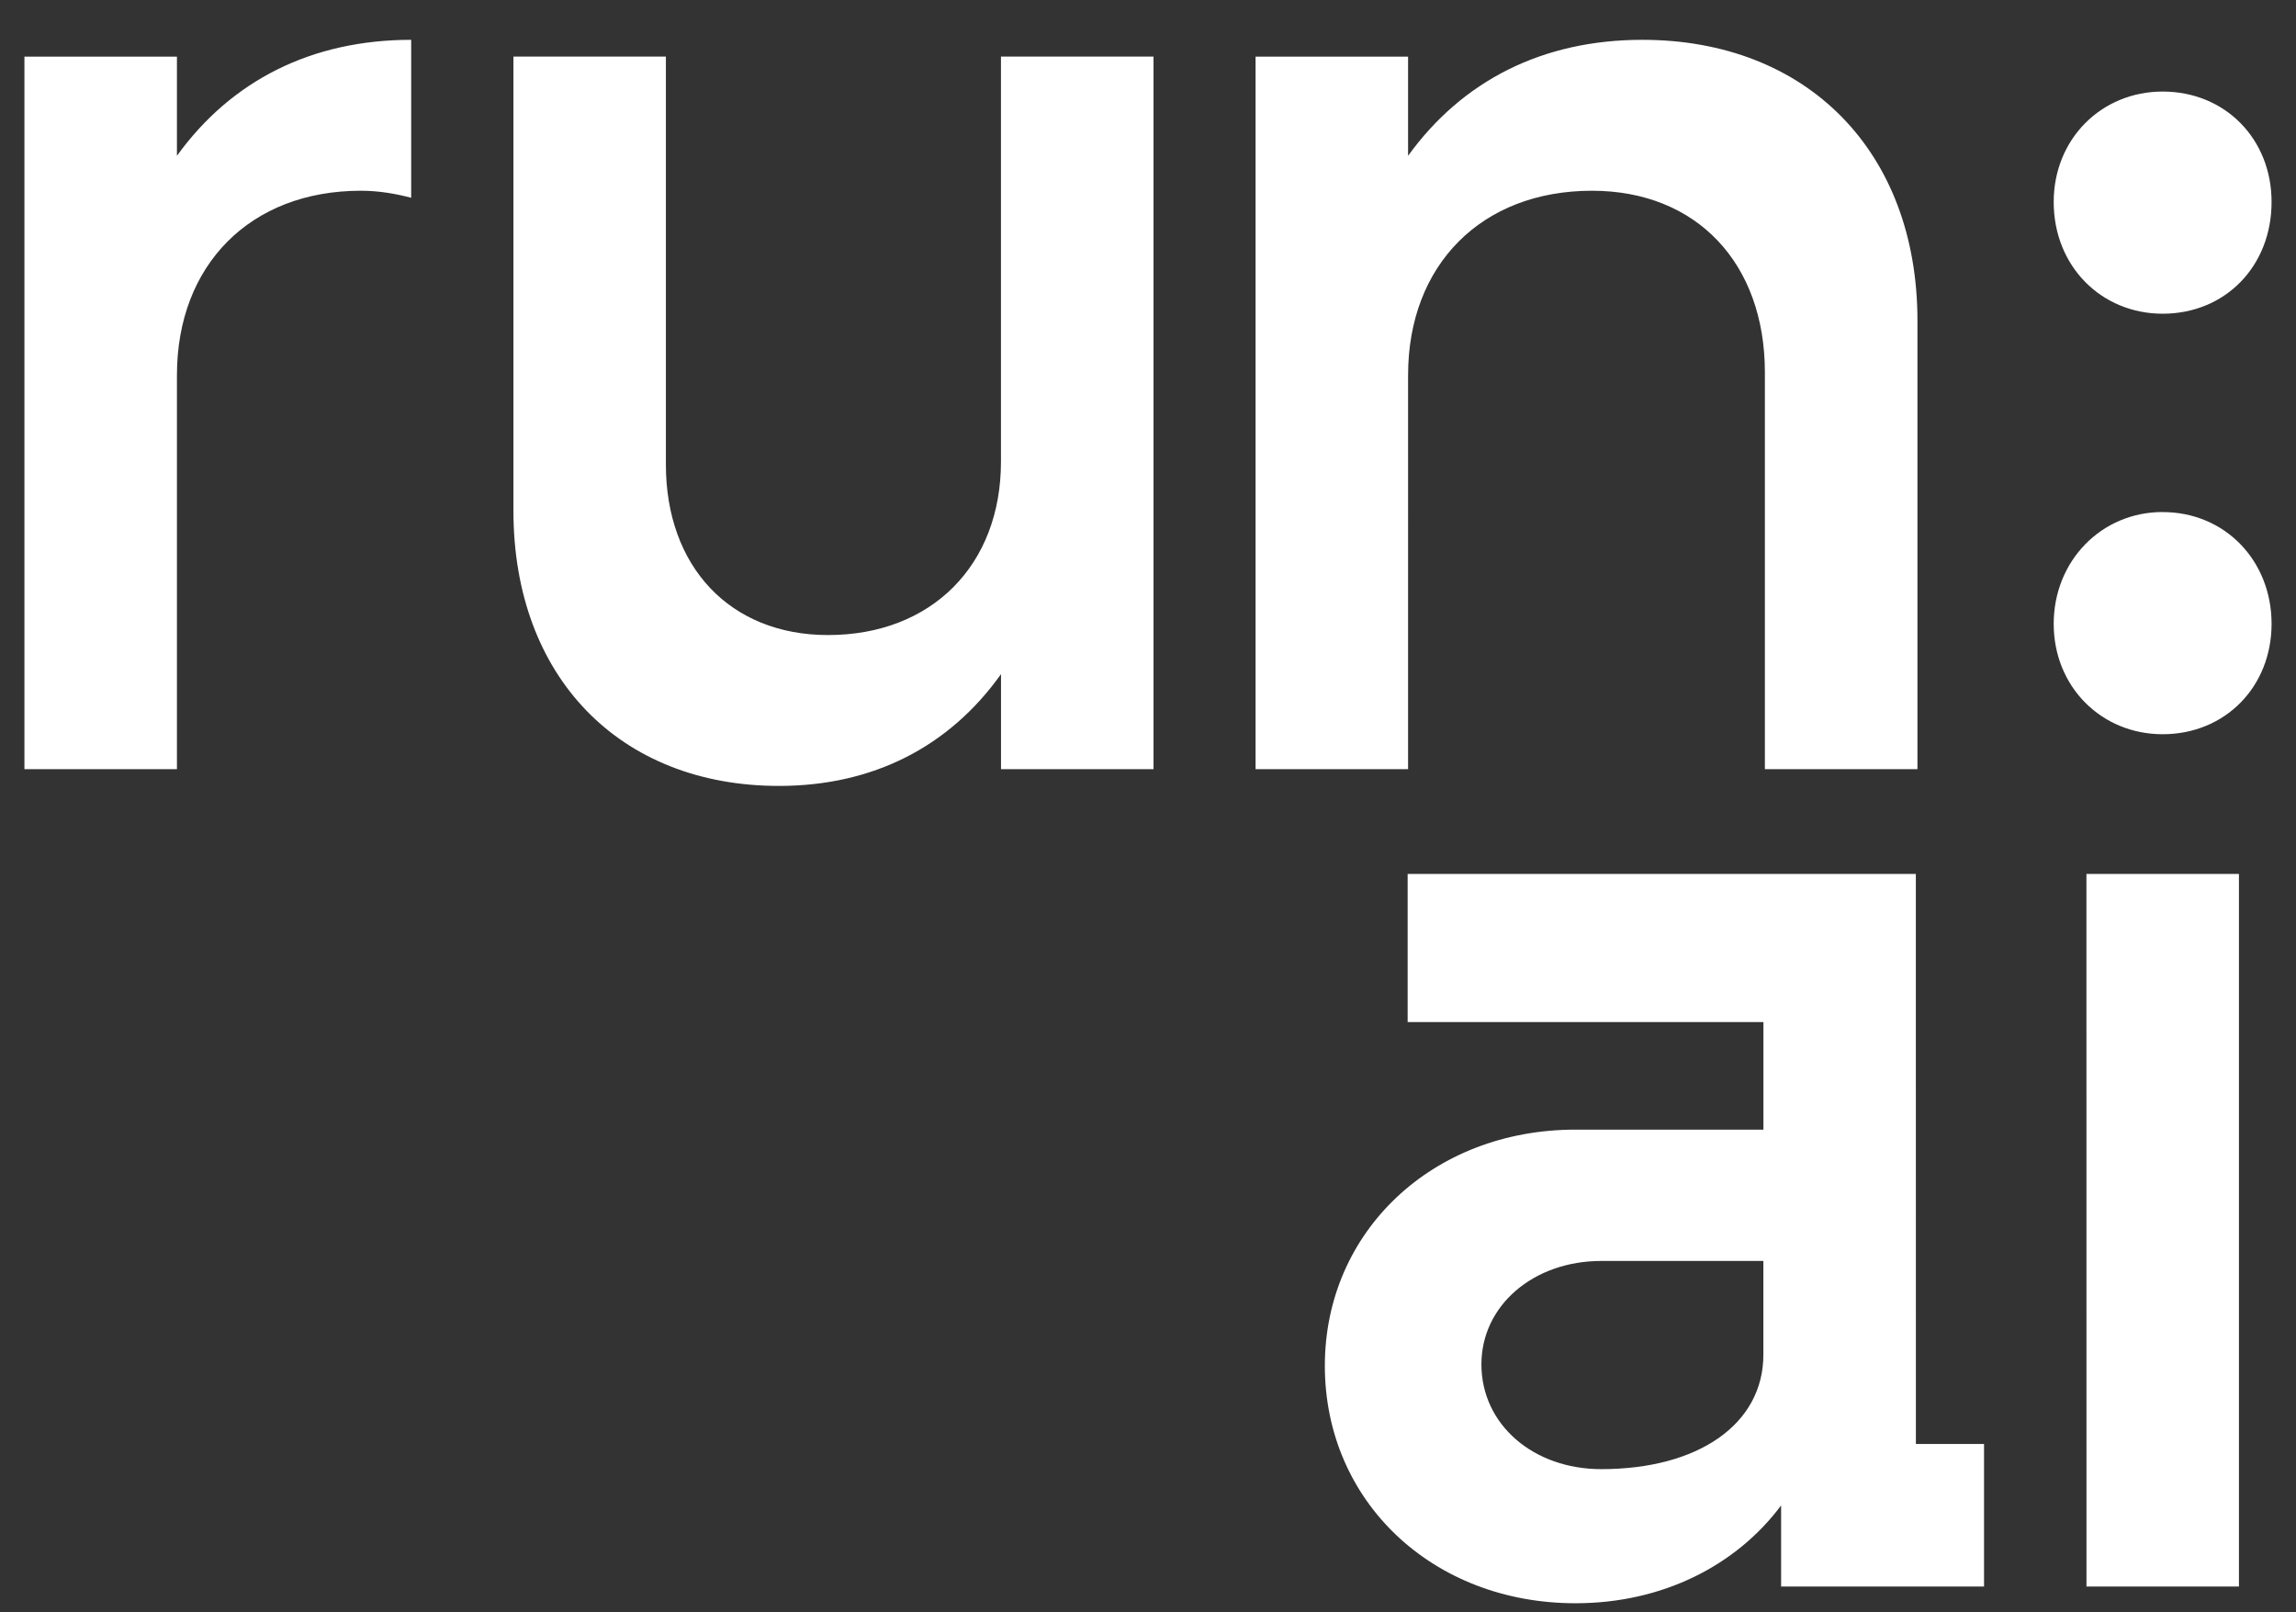 <svg xmlns="http://www.w3.org/2000/svg" width="47" height="33" fill="none"><rect width="100%" height="100%" fill="#333333" stroke="none"/><path fill="#FFF" d="M20.49 9.452c0 2.116-1.422 3.546-3.54 3.546-2.008 0-3.319-1.402-3.319-3.49v-8.35H10.51v9.294c0 3.403 2.175 5.634 5.436 5.634 1.924 0 3.485-.8 4.545-2.288v1.945h3.122V1.158H20.49zM28.824 7.679c0-2.26 1.506-3.775 3.764-3.775 2.146 0 3.54 1.487 3.54 3.718v8.121h3.123v-9.18c0-3.46-2.258-5.748-5.632-5.748-2.035 0-3.68.83-4.795 2.374v-2.03h-3.122v14.584h3.122zM3.622 3.189v-2.03H.5v14.584h3.122V7.679c0-2.26 1.506-3.775 3.764-3.775.37 0 .709.06 1.031.144V.815c-2.035 0-3.68.83-4.795 2.374M36.097 27.725c0 1.43-1.339 2.345-3.318 2.345-1.394 0-2.454-.915-2.454-2.145 0-1.2 1.06-2.116 2.454-2.116h3.318zm3.121-9.837H28.815v3.031h7.283v2.202h-3.848c-2.927 0-5.13 2.088-5.13 4.833 0 2.774 2.203 4.861 5.13 4.861 1.784 0 3.29-.772 4.21-2.002v1.66h4.154v-2.918h-1.395zM44.27 10.48c-1.255 0-2.23 1.002-2.23 2.289 0 1.286.975 2.259 2.23 2.259 1.282 0 2.23-.973 2.23-2.26s-.948-2.287-2.23-2.287M44.27 6.421c1.282 0 2.23-.972 2.23-2.288 0-1.286-.948-2.259-2.23-2.259-1.255 0-2.23.973-2.23 2.26 0 1.315.975 2.287 2.23 2.287M42.71 17.888h3.122v14.584h-3.121z"/></svg>